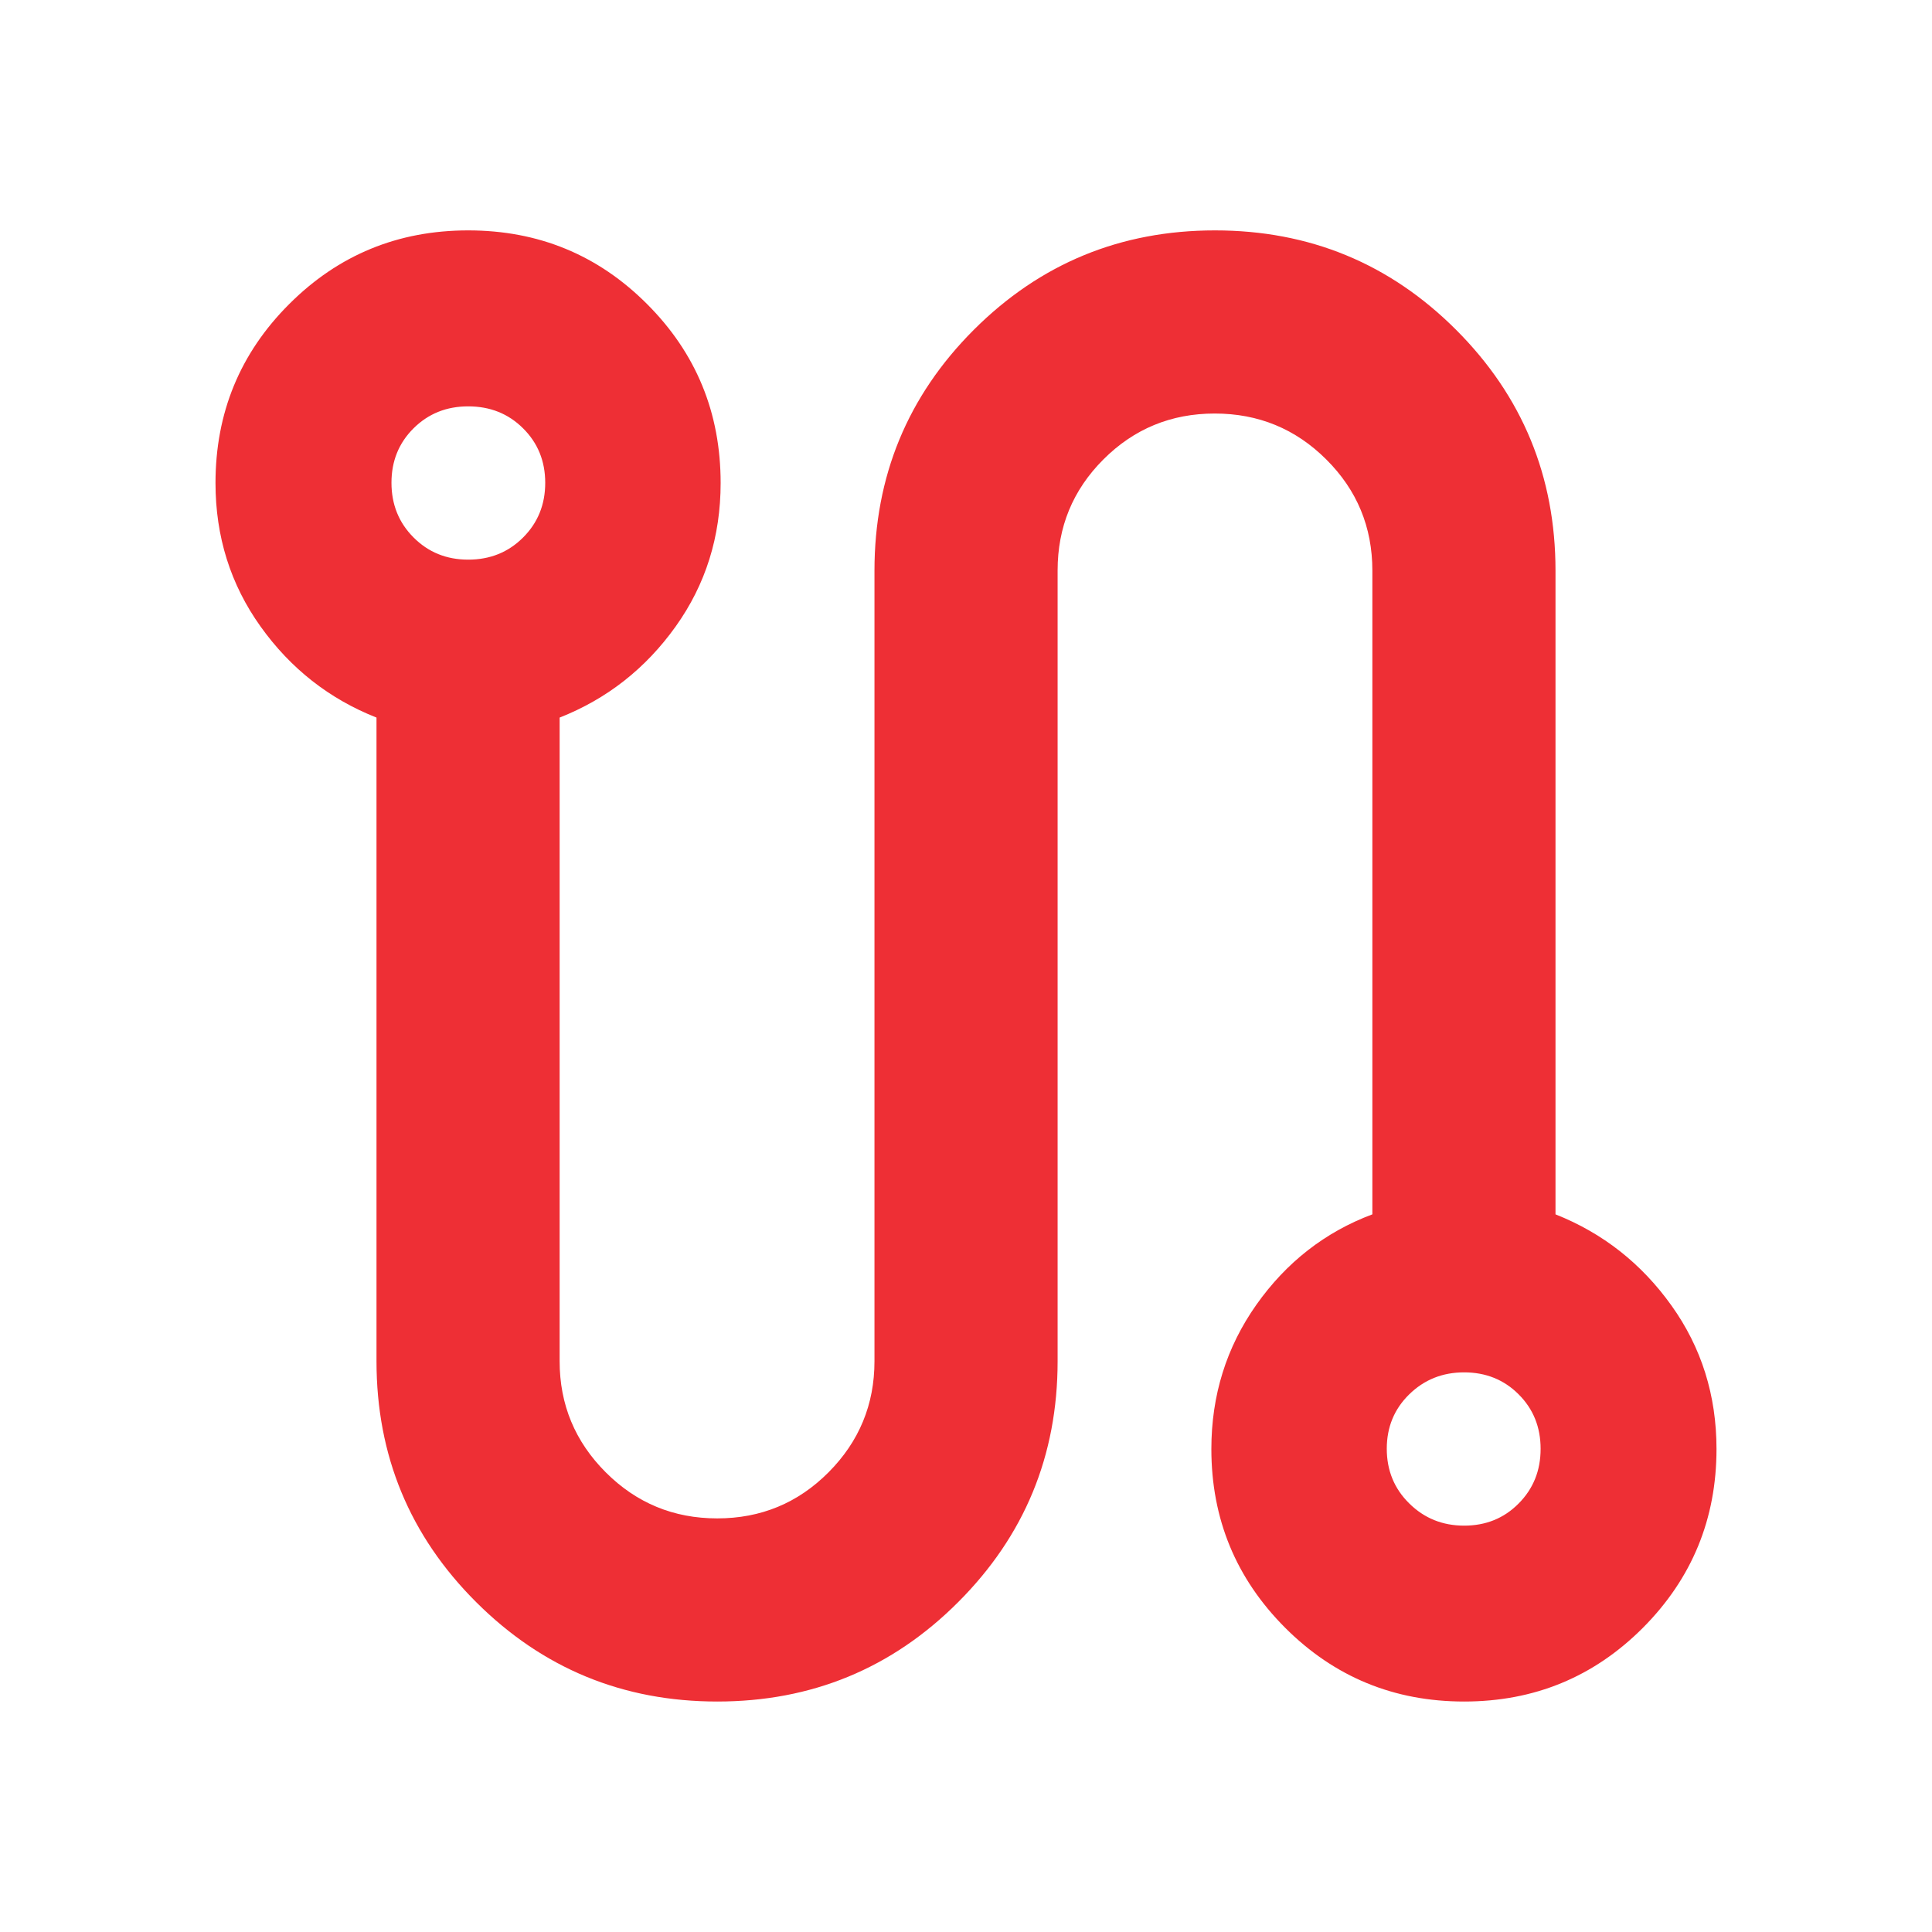<svg width="24" height="24" viewBox="0 0 24 24" fill="none" xmlns="http://www.w3.org/2000/svg">
<path d="M8.91 21.137C7.739 21.137 6.74 20.726 5.915 19.902C5.09 19.079 4.677 18.082 4.677 16.91V8.914C4.09 8.682 3.61 8.305 3.237 7.783C2.864 7.261 2.677 6.667 2.677 6C2.677 5.128 2.982 4.387 3.593 3.777C4.203 3.167 4.944 2.862 5.816 2.862C6.689 2.862 7.429 3.167 8.038 3.777C8.648 4.387 8.952 5.128 8.952 6C8.952 6.667 8.766 7.261 8.393 7.783C8.02 8.305 7.54 8.682 6.952 8.914V16.91C6.952 17.448 7.143 17.908 7.525 18.29C7.907 18.672 8.368 18.862 8.91 18.862C9.452 18.862 9.913 18.671 10.293 18.289C10.673 17.907 10.863 17.447 10.863 16.91V7.089C10.863 5.918 11.274 4.92 12.097 4.097C12.921 3.274 13.919 2.862 15.093 2.862C16.267 2.862 17.265 3.274 18.088 4.097C18.911 4.92 19.323 5.918 19.323 7.089V15.085C19.91 15.318 20.39 15.695 20.763 16.217C21.136 16.738 21.323 17.333 21.323 18C21.323 18.869 21.018 19.609 20.409 20.221C19.799 20.832 19.059 21.137 18.188 21.137C17.317 21.137 16.576 20.832 15.965 20.221C15.354 19.609 15.048 18.869 15.048 18C15.048 17.334 15.234 16.737 15.607 16.208C15.98 15.68 16.461 15.305 17.048 15.085V7.089C17.048 6.547 16.857 6.087 16.475 5.707C16.094 5.327 15.632 5.137 15.09 5.137C14.548 5.137 14.087 5.327 13.707 5.707C13.327 6.087 13.138 6.547 13.138 7.087V16.91C13.138 18.082 12.726 19.079 11.903 19.902C11.08 20.726 10.082 21.137 8.91 21.137ZM5.816 6.952C6.087 6.952 6.314 6.861 6.497 6.678C6.681 6.495 6.773 6.268 6.773 5.998C6.773 5.728 6.681 5.502 6.497 5.32C6.314 5.138 6.087 5.048 5.816 5.048C5.546 5.048 5.32 5.139 5.137 5.321C4.954 5.503 4.863 5.728 4.863 5.997C4.863 6.266 4.954 6.493 5.137 6.676C5.32 6.86 5.546 6.952 5.816 6.952ZM18.188 18.952C18.457 18.952 18.683 18.861 18.864 18.678C19.047 18.495 19.138 18.268 19.138 17.998C19.138 17.728 19.047 17.502 18.864 17.32C18.683 17.139 18.457 17.048 18.188 17.048C17.919 17.048 17.692 17.139 17.506 17.321C17.32 17.503 17.227 17.728 17.227 17.997C17.227 18.266 17.32 18.493 17.506 18.676C17.692 18.86 17.919 18.952 18.188 18.952Z" fill="#EE2F35"/>
</svg>
